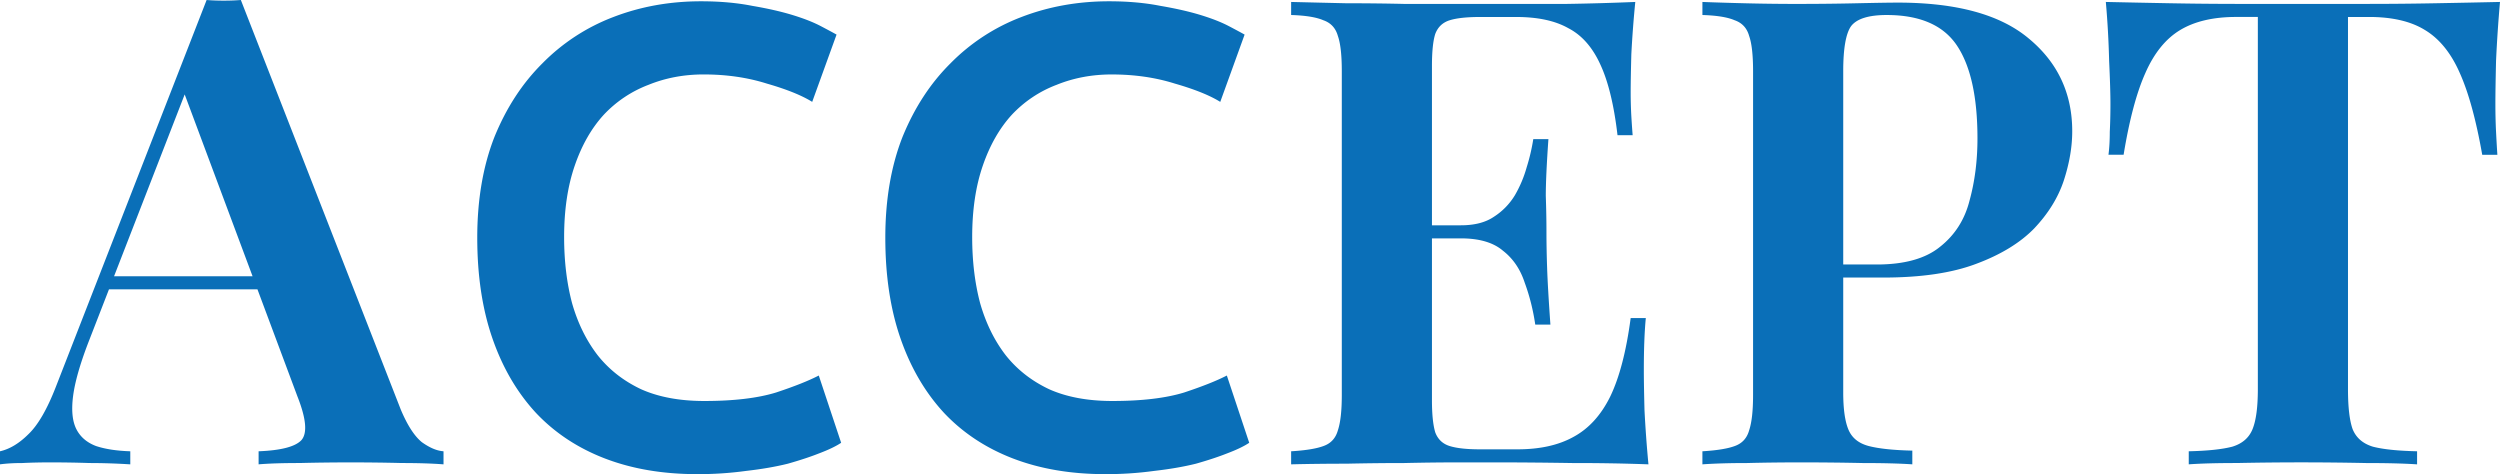<svg xmlns="http://www.w3.org/2000/svg" width="174" height="33" fill="none"><path fill="#0A6FB8" d="m16.763 0 11.129 28.5c.458 1.09.947 1.849 1.466 2.273.55.394 1.053.606 1.511.636v.91c-.794-.061-1.756-.092-2.885-.092a144.426 144.426 0 0 0-7.145 0c-1.16 0-2.107.03-2.84.091v-.909c1.557-.06 2.55-.318 2.977-.773.428-.485.336-1.5-.275-3.045L12.641 6l.824-1-7.328 18.864c-.58 1.515-.931 2.757-1.053 3.727-.122.97-.046 1.727.229 2.273.275.545.733.939 1.374 1.181.64.213 1.435.334 2.381.364v.91a45.9 45.9 0 0 0-2.84-.092 83.113 83.113 0 0 0-2.747-.045c-.672 0-1.313.015-1.924.045-.58 0-1.099.03-1.557.091v-.909c.672-.151 1.328-.545 1.97-1.182.671-.636 1.312-1.742 1.923-3.318L14.381 0c.367.03.763.045 1.19.045.428 0 .825-.015 1.192-.045Zm3.984 19.227v.91H7.1l.458-.91h13.19ZM48.514 33c-2.381 0-4.519-.364-6.412-1.09-1.893-.728-3.496-1.789-4.809-3.183-1.313-1.424-2.32-3.151-3.022-5.181-.703-2.03-1.054-4.364-1.054-7 0-2.637.397-4.97 1.191-7 .824-2.03 1.939-3.743 3.343-5.137a13.828 13.828 0 0 1 4.947-3.227C44.59.455 46.62.09 48.789.09c1.313 0 2.504.106 3.572.318 1.07.182 2 .394 2.794.636.794.243 1.45.5 1.97.773.519.273.885.47 1.099.591l-1.695 4.682c-.733-.455-1.786-.879-3.16-1.273-1.343-.424-2.809-.636-4.397-.636-1.374 0-2.656.242-3.847.727A8.297 8.297 0 0 0 42.011 8c-.855.94-1.527 2.121-2.015 3.546-.489 1.424-.733 3.075-.733 4.954 0 1.667.183 3.197.55 4.59.396 1.395.992 2.607 1.786 3.637.794 1 1.801 1.788 3.022 2.364 1.222.545 2.687.818 4.397.818 2.046 0 3.71-.197 4.992-.59 1.283-.425 2.275-.819 2.977-1.183l1.557 4.682c-.366.243-.87.485-1.51.727-.612.243-1.344.485-2.2.728-.854.212-1.816.378-2.885.5a24.503 24.503 0 0 1-3.435.227ZM76.915 33c-2.381 0-4.518-.364-6.412-1.09-1.892-.728-3.496-1.789-4.808-3.183-1.313-1.424-2.32-3.151-3.023-5.181-.703-2.03-1.054-4.364-1.054-7 0-2.637.397-4.97 1.191-7 .825-2.03 1.939-3.743 3.344-5.137a13.828 13.828 0 0 1 4.946-3.227C72.992.455 75.022.09 77.19.09c1.313 0 2.504.106 3.573.318 1.068.182 2 .394 2.793.636.794.243 1.45.5 1.97.773.519.273.885.47 1.099.591L84.93 7.091c-.732-.455-1.786-.879-3.16-1.273-1.343-.424-2.809-.636-4.396-.636-1.374 0-2.657.242-3.848.727A8.297 8.297 0 0 0 70.412 8c-.855.94-1.527 2.121-2.015 3.546-.489 1.424-.733 3.075-.733 4.954 0 1.667.183 3.197.55 4.59.397 1.395.992 2.607 1.786 3.637.794 1 1.801 1.788 3.022 2.364 1.222.545 2.687.818 4.397.818 2.046 0 3.71-.197 4.993-.59 1.282-.425 2.274-.819 2.976-1.183l1.558 4.682c-.367.243-.87.485-1.512.727-.61.243-1.343.485-2.198.728-.855.212-1.817.378-2.886.5a24.505 24.505 0 0 1-3.434.227ZM113.816.136a78.795 78.795 0 0 0-.275 3.637c-.03 1.151-.046 2.03-.046 2.636 0 .576.016 1.136.046 1.682.031.515.061.954.092 1.318h-1.054c-.244-2.09-.641-3.727-1.19-4.909-.55-1.212-1.298-2.06-2.245-2.545-.916-.516-2.122-.773-3.618-.773h-2.519c-.916 0-1.618.076-2.106.227-.489.152-.825.47-1.008.955-.153.484-.229 1.227-.229 2.227v23.273c0 .97.076 1.712.229 2.227.183.485.519.803 1.008.954.488.152 1.19.228 2.106.228h2.611c1.557 0 2.855-.288 3.893-.864 1.069-.576 1.923-1.515 2.565-2.818.641-1.333 1.114-3.152 1.419-5.455h1.054c-.092.94-.138 2.152-.138 3.637 0 .636.016 1.56.046 2.773a87.93 87.93 0 0 0 .275 3.772 136.73 136.73 0 0 0-5.267-.09c-1.954-.031-3.694-.046-5.221-.046h-2.794c-1.13 0-2.366.015-3.71.045-1.313 0-2.656.015-4.03.046-1.343 0-2.626.015-3.847.045v-.909c1.007-.06 1.755-.182 2.244-.363.52-.182.855-.546 1.008-1.091.183-.546.274-1.364.274-2.455V4.955c0-1.122-.091-1.94-.274-2.455-.153-.545-.489-.91-1.008-1.09-.489-.213-1.237-.334-2.244-.365V.136c1.221.03 2.504.061 3.847.091 1.374 0 2.718.015 4.03.046h11.267a184.88 184.88 0 0 0 4.809-.137Zm-7.374 15.546v.909H98.29v-.909h8.152Zm1.328-6c-.122 1.727-.183 3.045-.183 3.954.031.91.046 1.743.046 2.5 0 .758.015 1.591.046 2.5.03.91.107 2.228.229 3.955h-1.054c-.152-1.03-.396-2-.732-2.91-.306-.939-.809-1.681-1.512-2.227-.671-.575-1.648-.863-2.931-.863v-.91c.947 0 1.71-.196 2.29-.59a4.603 4.603 0 0 0 1.466-1.5 8.347 8.347 0 0 0 .824-1.955 13.56 13.56 0 0 0 .458-1.954h1.053ZM118.488.136c.763.03 1.74.061 2.931.091s2.381.046 3.572.046c1.496 0 2.916-.015 4.26-.046 1.343-.03 2.29-.045 2.839-.045 4.092 0 7.13.833 9.114 2.5 2.015 1.666 3.023 3.818 3.023 6.454 0 1.091-.198 2.243-.595 3.455-.397 1.182-1.084 2.288-2.061 3.318-.977 1-2.321 1.818-4.031 2.455-1.679.636-3.832.954-6.457.954h-4.58v-.909h4.122c1.923 0 3.389-.409 4.396-1.227 1.038-.818 1.725-1.894 2.061-3.227.367-1.334.55-2.773.55-4.319 0-2.878-.473-5.03-1.42-6.454-.946-1.424-2.58-2.137-4.9-2.137-1.252 0-2.077.258-2.474.773-.366.515-.549 1.56-.549 3.137v22.363c0 1.152.122 2.015.366 2.591.244.576.718.955 1.42 1.137.702.181 1.71.287 3.023.318v.954c-.886-.06-2.031-.09-3.435-.09-1.405-.031-2.855-.046-4.351-.046-1.283 0-2.519.015-3.71.045-1.191 0-2.229.03-3.114.091v-.909c1.007-.06 1.755-.182 2.244-.363.519-.182.855-.546 1.007-1.091.184-.546.275-1.364.275-2.455V4.955c0-1.122-.091-1.94-.275-2.455-.152-.545-.488-.91-1.007-1.09-.489-.213-1.237-.334-2.244-.365V.136ZM174 .136a98.658 98.658 0 0 0-.275 4.091c-.03 1.303-.046 2.303-.046 3 0 .697.016 1.349.046 1.955.031.606.061 1.136.092 1.59h-1.054c-.427-2.424-.946-4.317-1.557-5.681-.61-1.394-1.42-2.394-2.427-3-.977-.606-2.275-.91-3.893-.91h-1.466v25.91c0 1.242.107 2.167.321 2.773.244.606.717 1.015 1.42 1.227.702.182 1.725.288 3.068.318v.91c-.916-.061-2.107-.092-3.572-.092a217.243 217.243 0 0 0-8.977 0c-1.374 0-2.488.03-3.343.091v-.909c1.313-.03 2.32-.136 3.023-.318.702-.212 1.175-.621 1.419-1.227.245-.606.367-1.53.367-2.773V1.18h-1.512c-1.587 0-2.885.304-3.893.91-1.007.606-1.816 1.606-2.427 3-.611 1.364-1.114 3.257-1.511 5.682h-1.054c.061-.455.092-.985.092-1.591.03-.606.046-1.258.046-1.955 0-.697-.031-1.697-.092-3a63.983 63.983 0 0 0-.229-4.09c1.343.03 2.824.06 4.443.09 1.618.03 3.236.046 4.854.046h8.84c1.618 0 3.236-.015 4.854-.046 1.619-.03 3.1-.06 4.443-.09Z"/></svg>